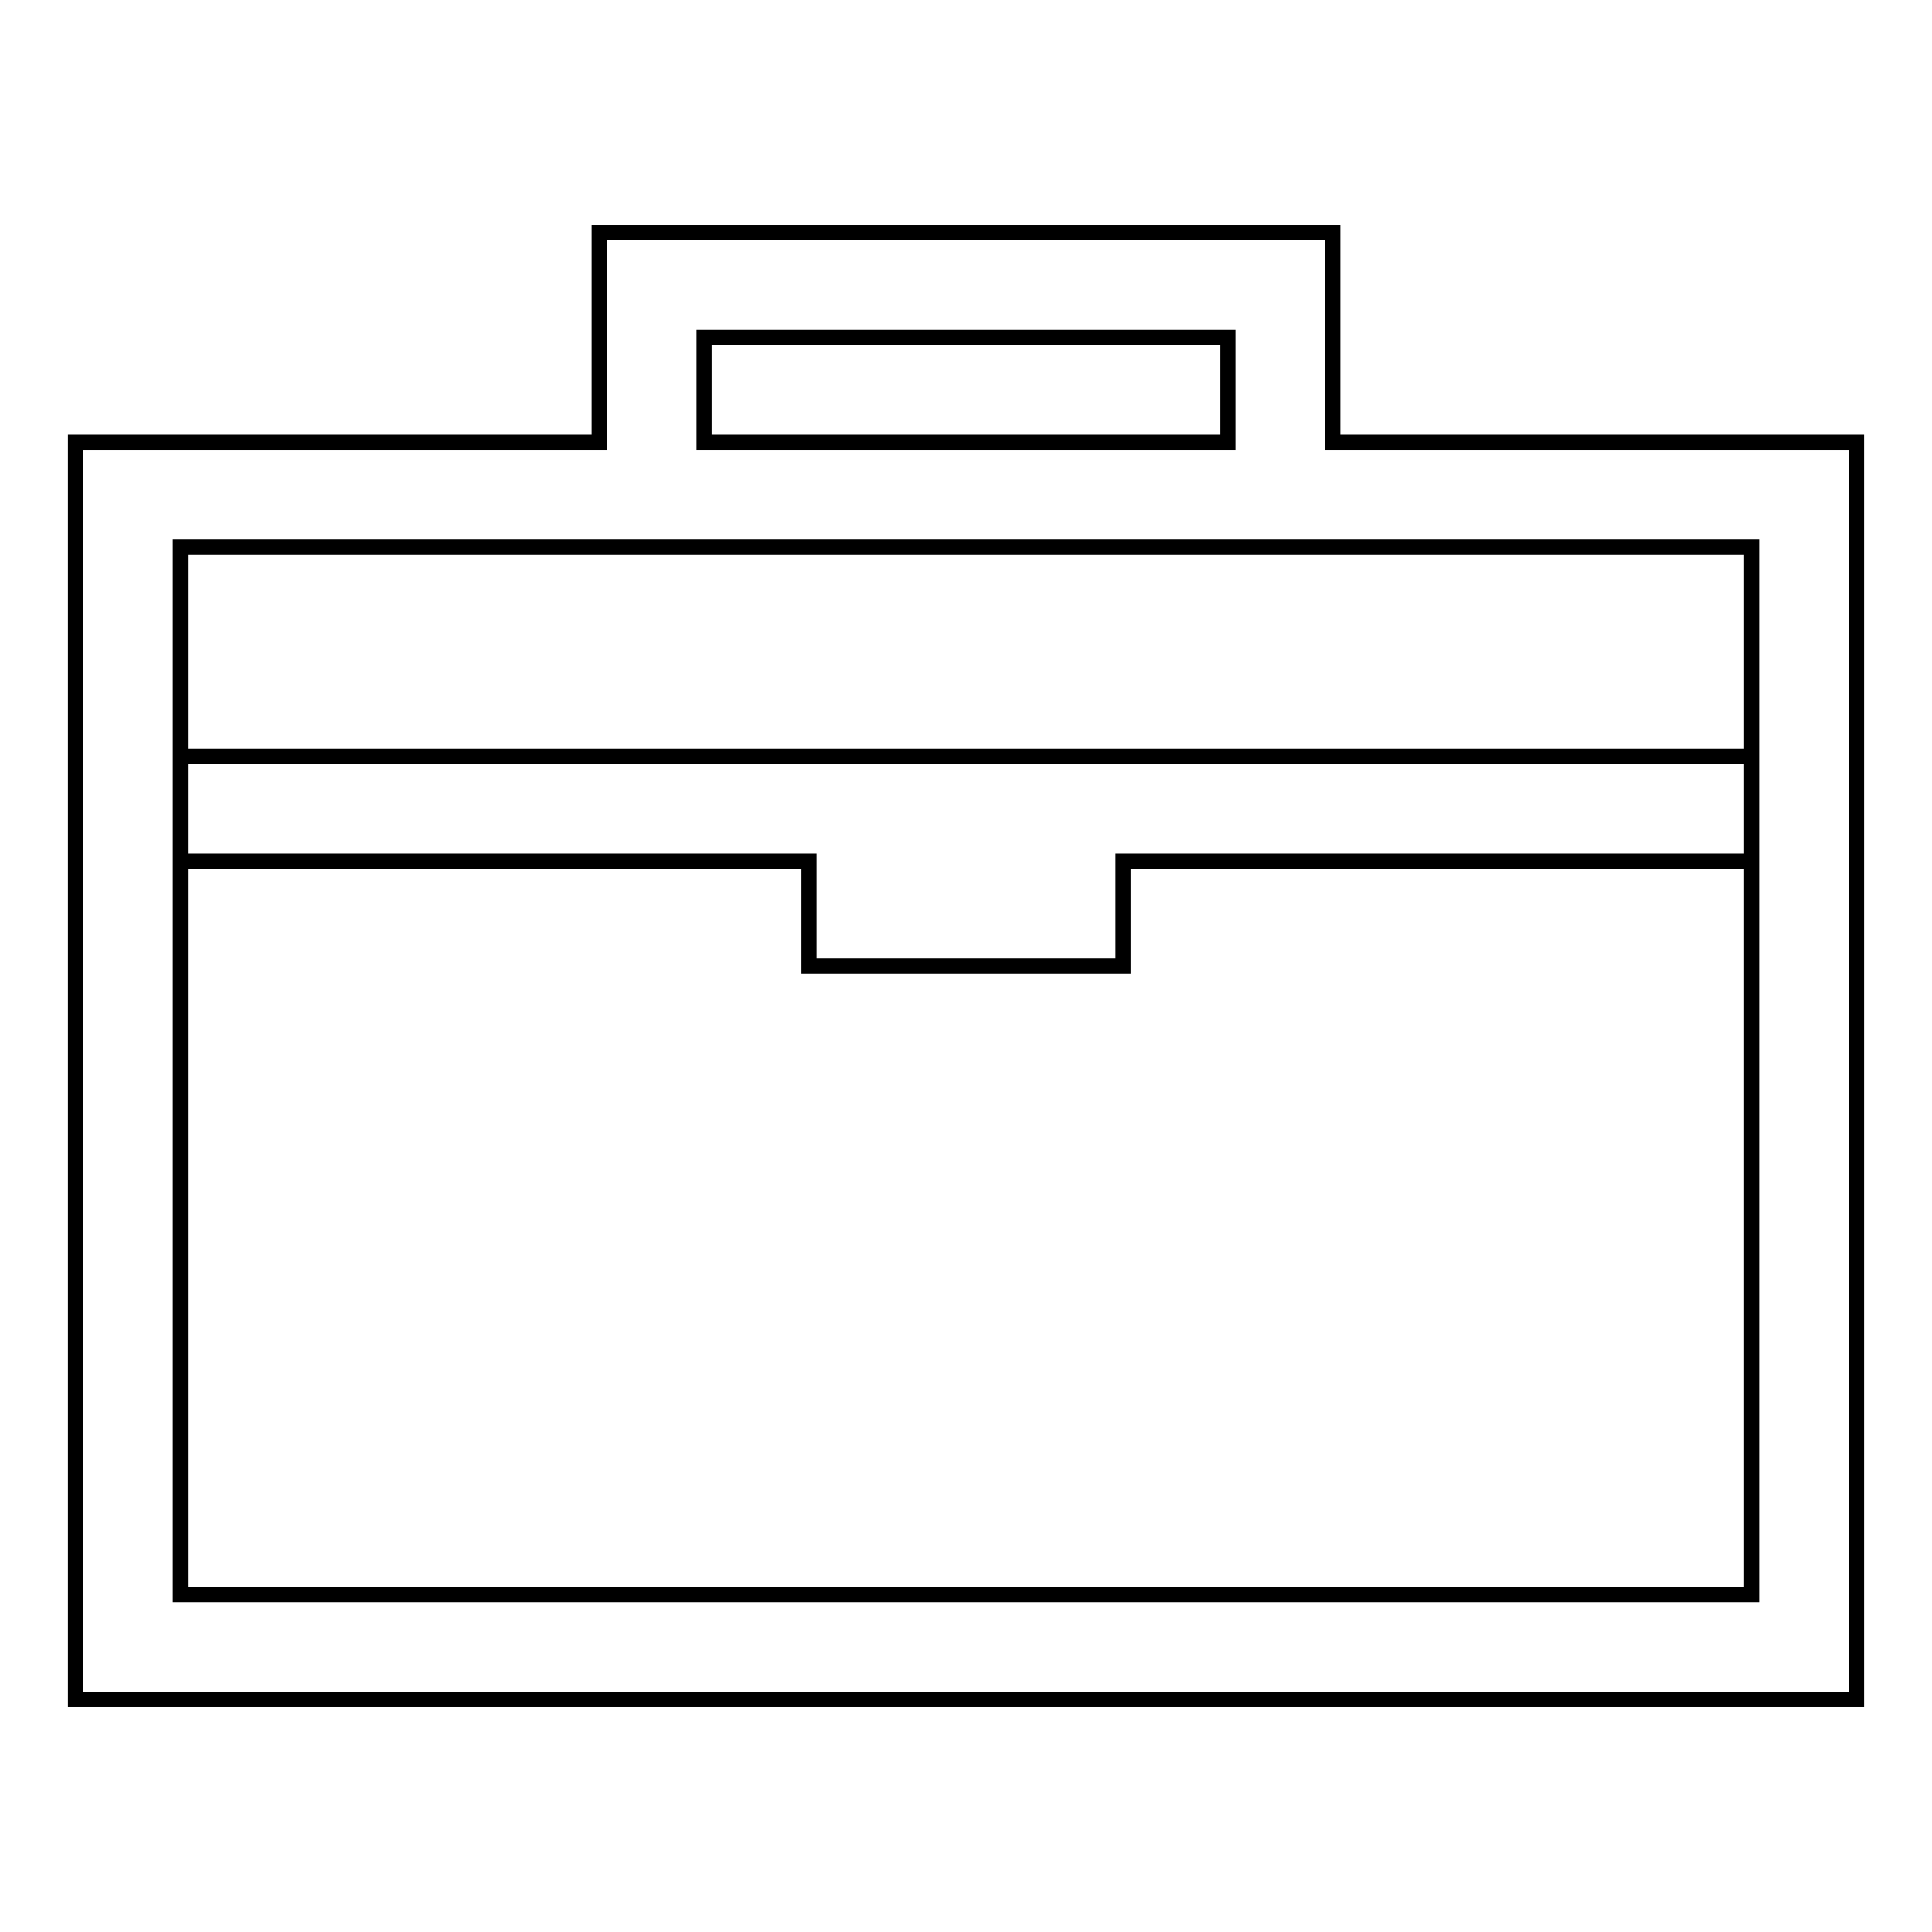 <?xml version="1.0" encoding="utf-8"?>
<!-- Svg Vector Icons : http://www.onlinewebfonts.com/icon -->
<!DOCTYPE svg PUBLIC "-//W3C//DTD SVG 1.1//EN" "http://www.w3.org/Graphics/SVG/1.1/DTD/svg11.dtd">
<svg version="1.1" xmlns="http://www.w3.org/2000/svg" xmlns:xlink="http://www.w3.org/1999/xlink" x="0px" y="0px" viewBox="0 0 256 256" enable-background="new 0 0 256 256" xml:space="preserve">
<g> <path stroke-width="2" fill-opacity="0" stroke="#000000"  d="M107.2,114.1H23.9v-13.9h208.2v13.9h-83.3V128h-41.6V114.1z M79.4,58.6V30.8h97.2v27.8H246v166.6H10V58.6 H79.4z M93.3,58.6h69.4V44.7H93.3V58.6z M23.9,72.5v138.8h208.2V72.5H23.9z"/></g>
</svg>